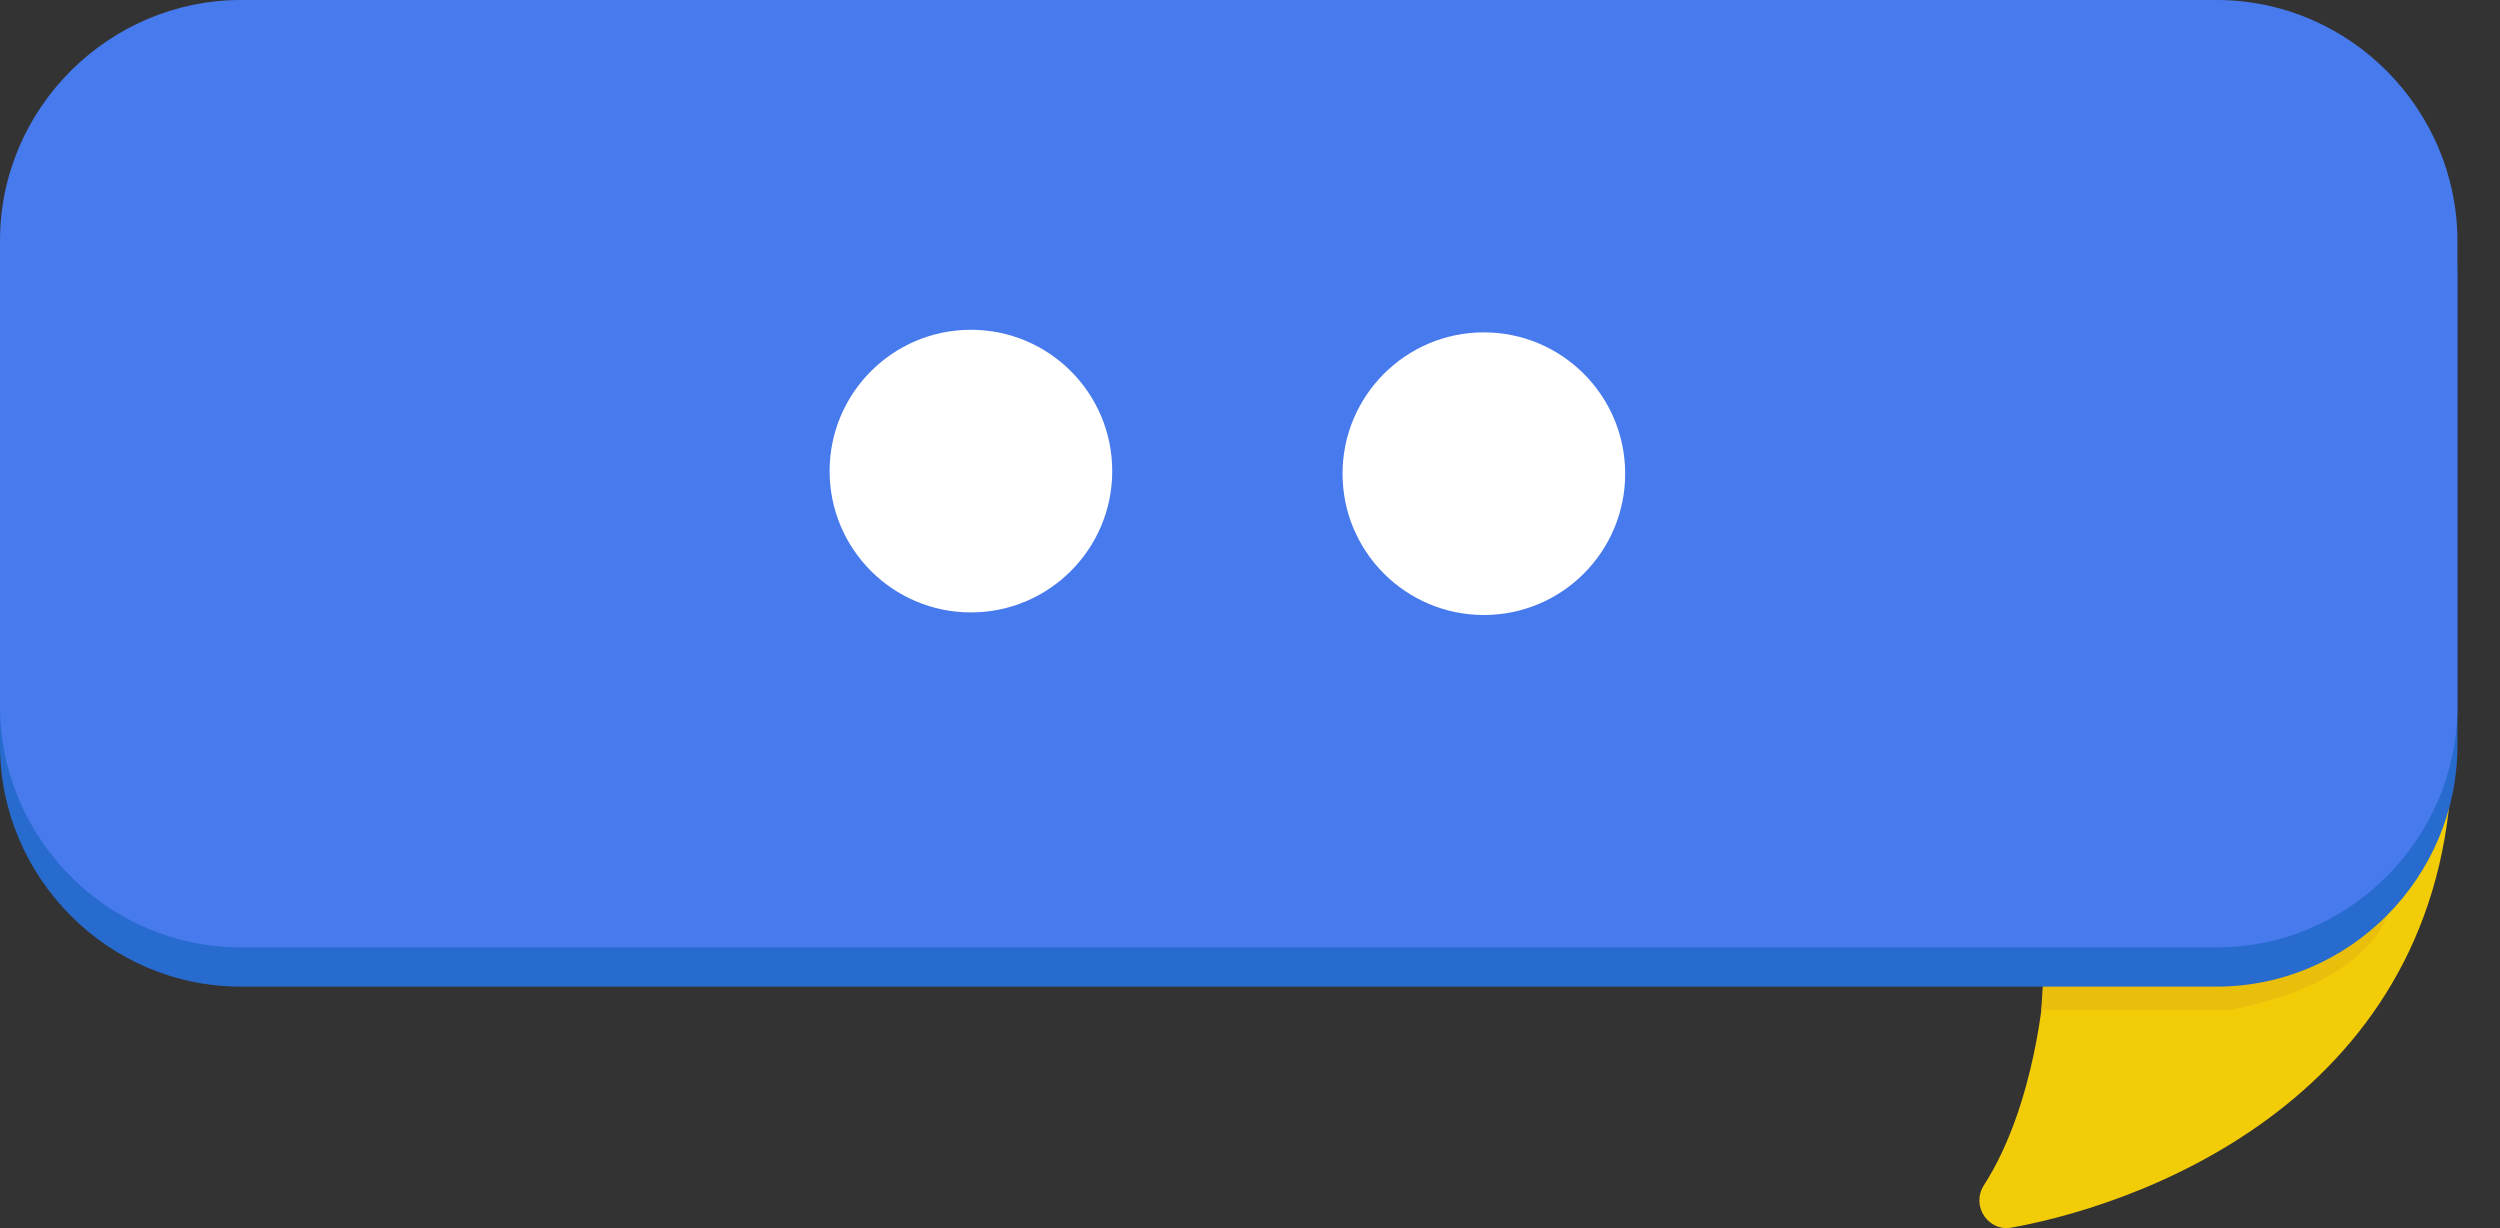 <svg width="57" height="28" viewBox="0 0 57 28" fill="none" xmlns="http://www.w3.org/2000/svg">
<rect x="0" y="0" width="57" height="28" fill="#333333" stroke="none"/>
<path d="M46.601 22.495C46.601 22.495 46.422 25.18 45.229 27.03C44.931 27.507 45.348 28.104 45.885 27.985C49.167 27.388 55.91 24.763 55.91 17.065" fill="#F3CC08"/>
<path d="M46.541 23.032H50.778C50.778 23.032 53.821 22.614 54.477 20.765C55.134 18.855 46.84 21.719 46.84 21.719L46.601 22.078L46.541 23.032Z" fill="#EABF0C"/>
<path d="M50.539 22.495H5.49C2.446 22.495 0 19.988 0 17.005V6.384C0 3.341 2.506 0.895 5.49 0.895H50.539C53.582 0.895 56.029 3.401 56.029 6.384V17.005C56.029 19.988 53.582 22.495 50.539 22.495Z" fill="#286BCE"/>
<path d="M50.539 21.6H5.49C2.446 21.6 0 19.094 0 16.11V5.49C0 2.446 2.506 0 5.49 0H50.539C53.582 0 56.029 2.506 56.029 5.49V16.11C56.029 19.094 53.582 21.6 50.539 21.6Z" fill="#477AEC"/>
<path d="M22.137 13.963C23.917 13.963 25.359 12.52 25.359 10.741C25.359 8.961 23.917 7.519 22.137 7.519C20.358 7.519 18.915 8.961 18.915 10.741C18.915 12.52 20.358 13.963 22.137 13.963Z" fill="white"/>
<path d="M33.832 14.022C35.612 14.022 37.054 12.58 37.054 10.8C37.054 9.021 35.612 7.578 33.832 7.578C32.053 7.578 30.61 9.021 30.61 10.8C30.61 12.58 32.053 14.022 33.832 14.022Z" fill="white"/>
</svg>
